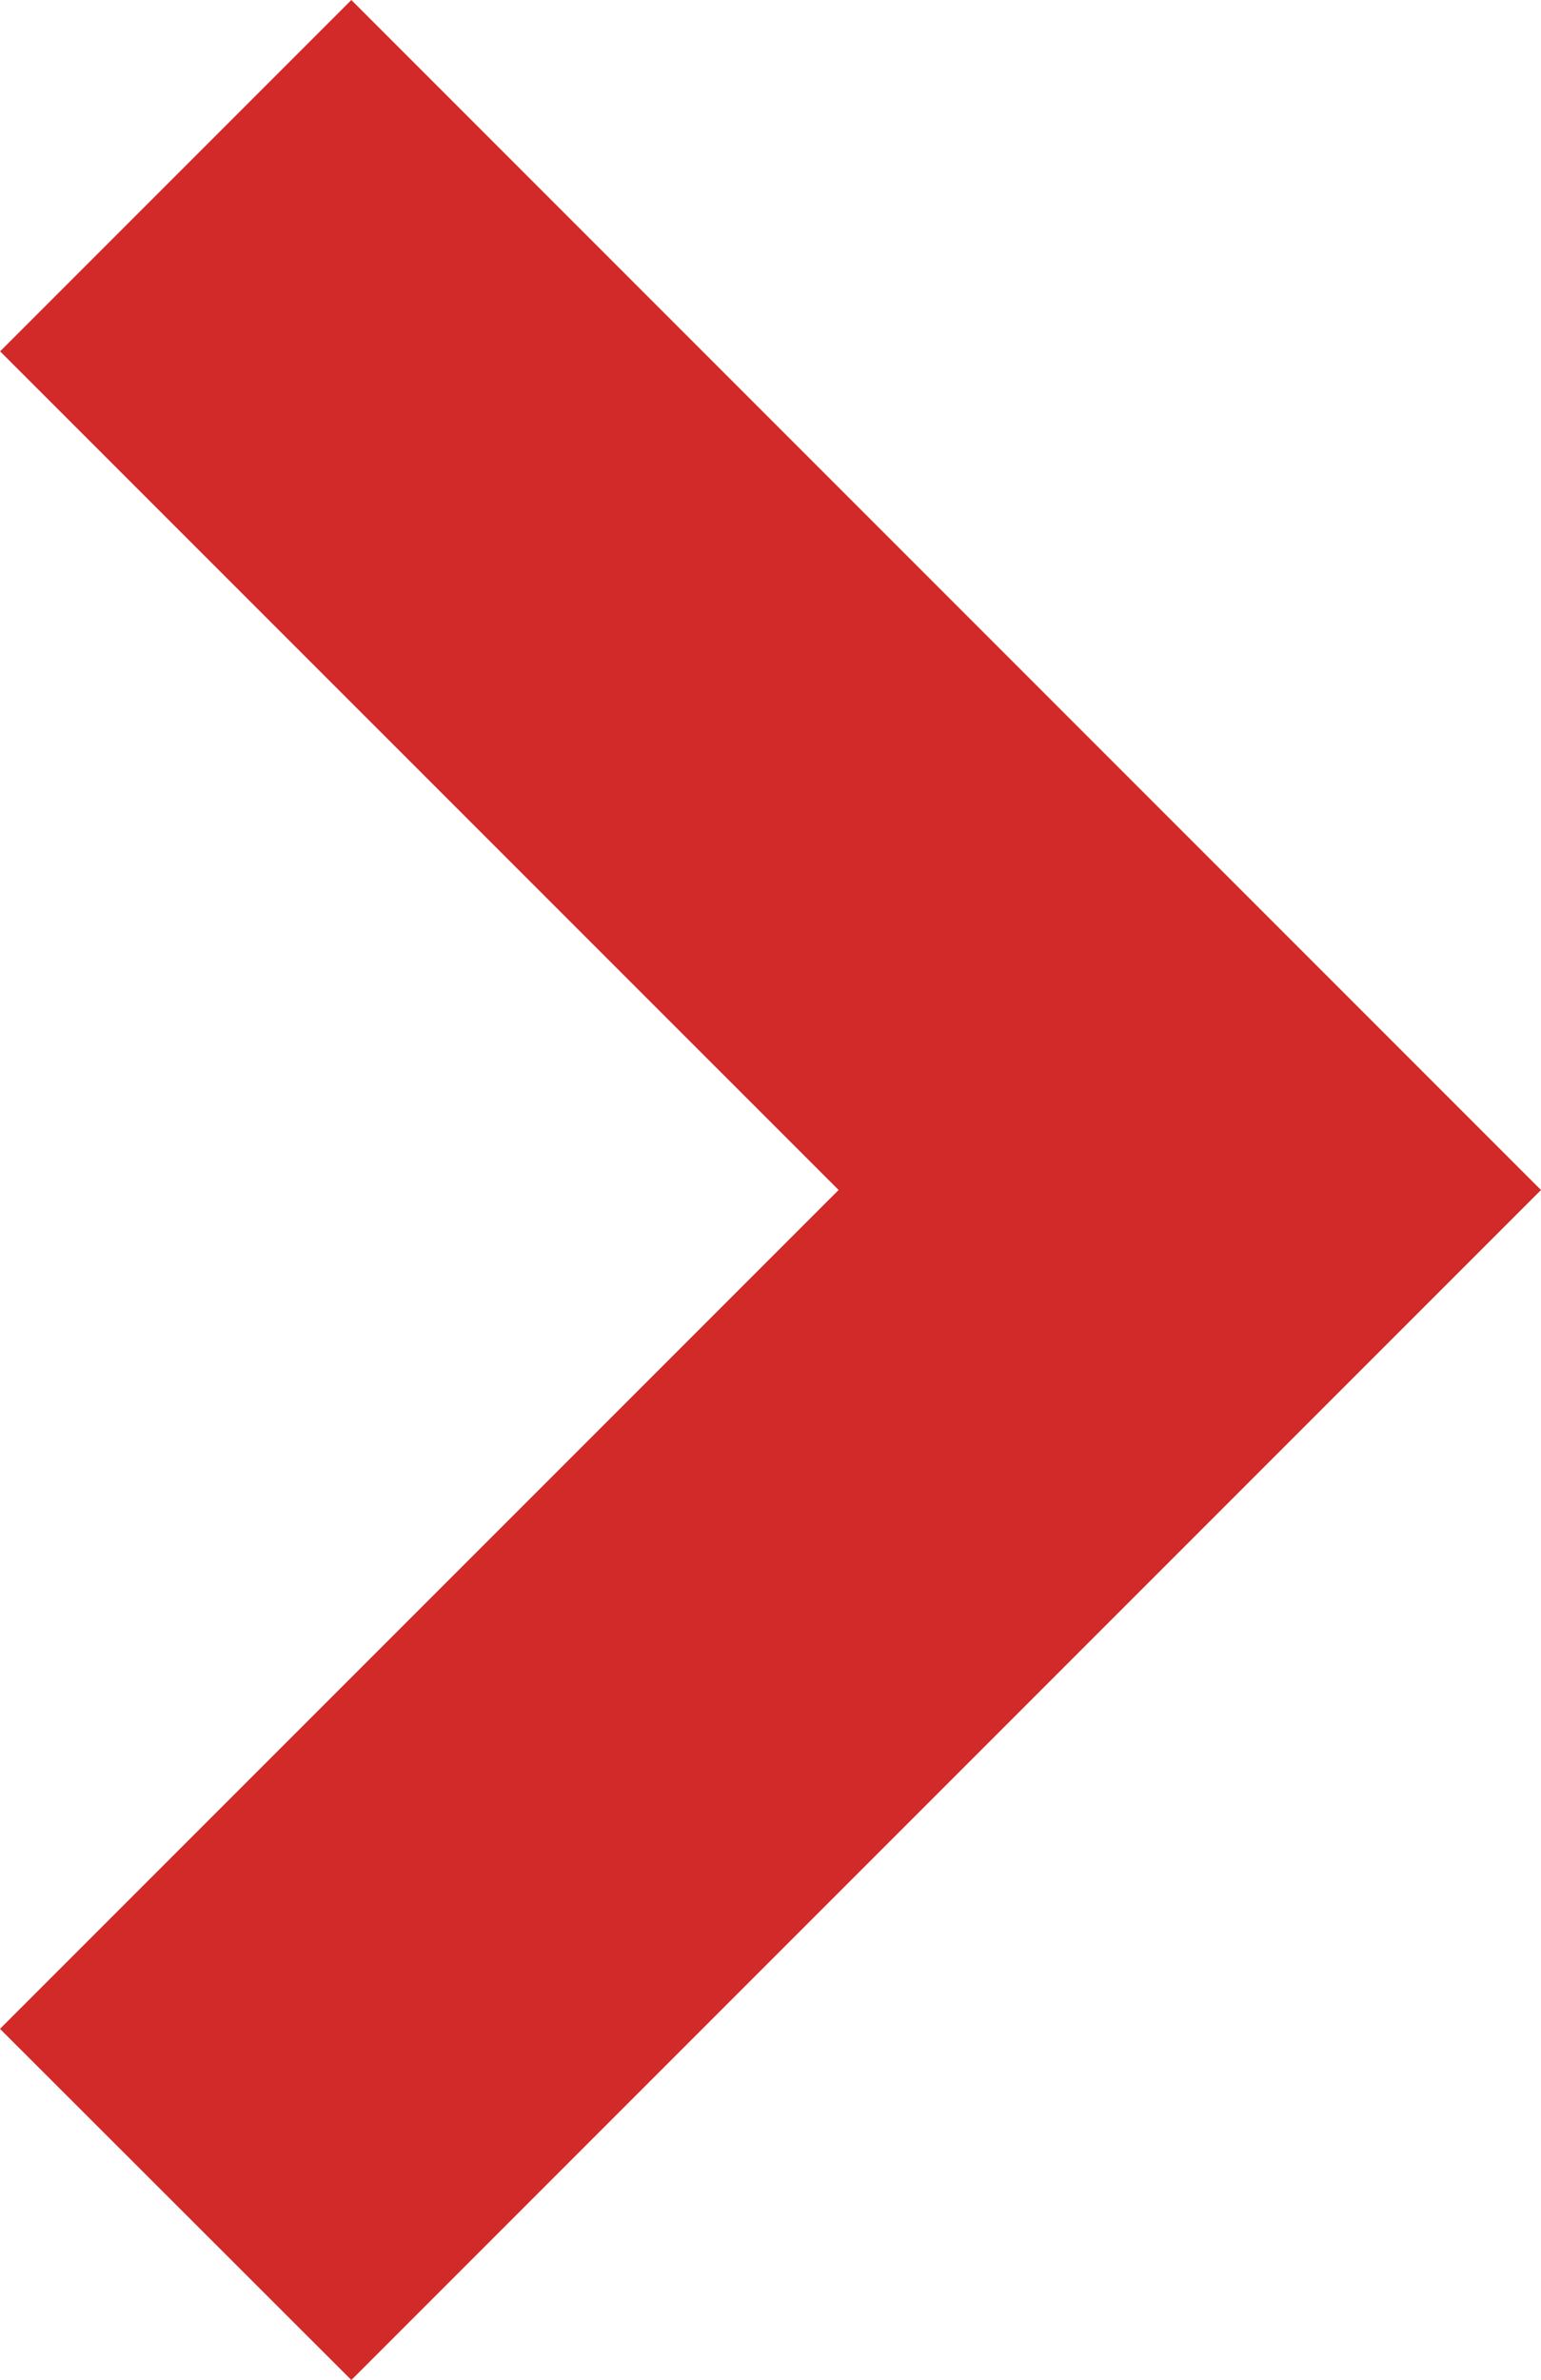<svg xmlns="http://www.w3.org/2000/svg" width="15.544" height="24" viewBox="0 0 15.544 24">
  <path id="Path_378" data-name="Path 378" d="M12,0,0,12,12,24l3.543-3.543L7.085,12l8.459-8.459Z" transform="translate(15.544 24) rotate(180)" fill="#d12a29"/>
</svg>
